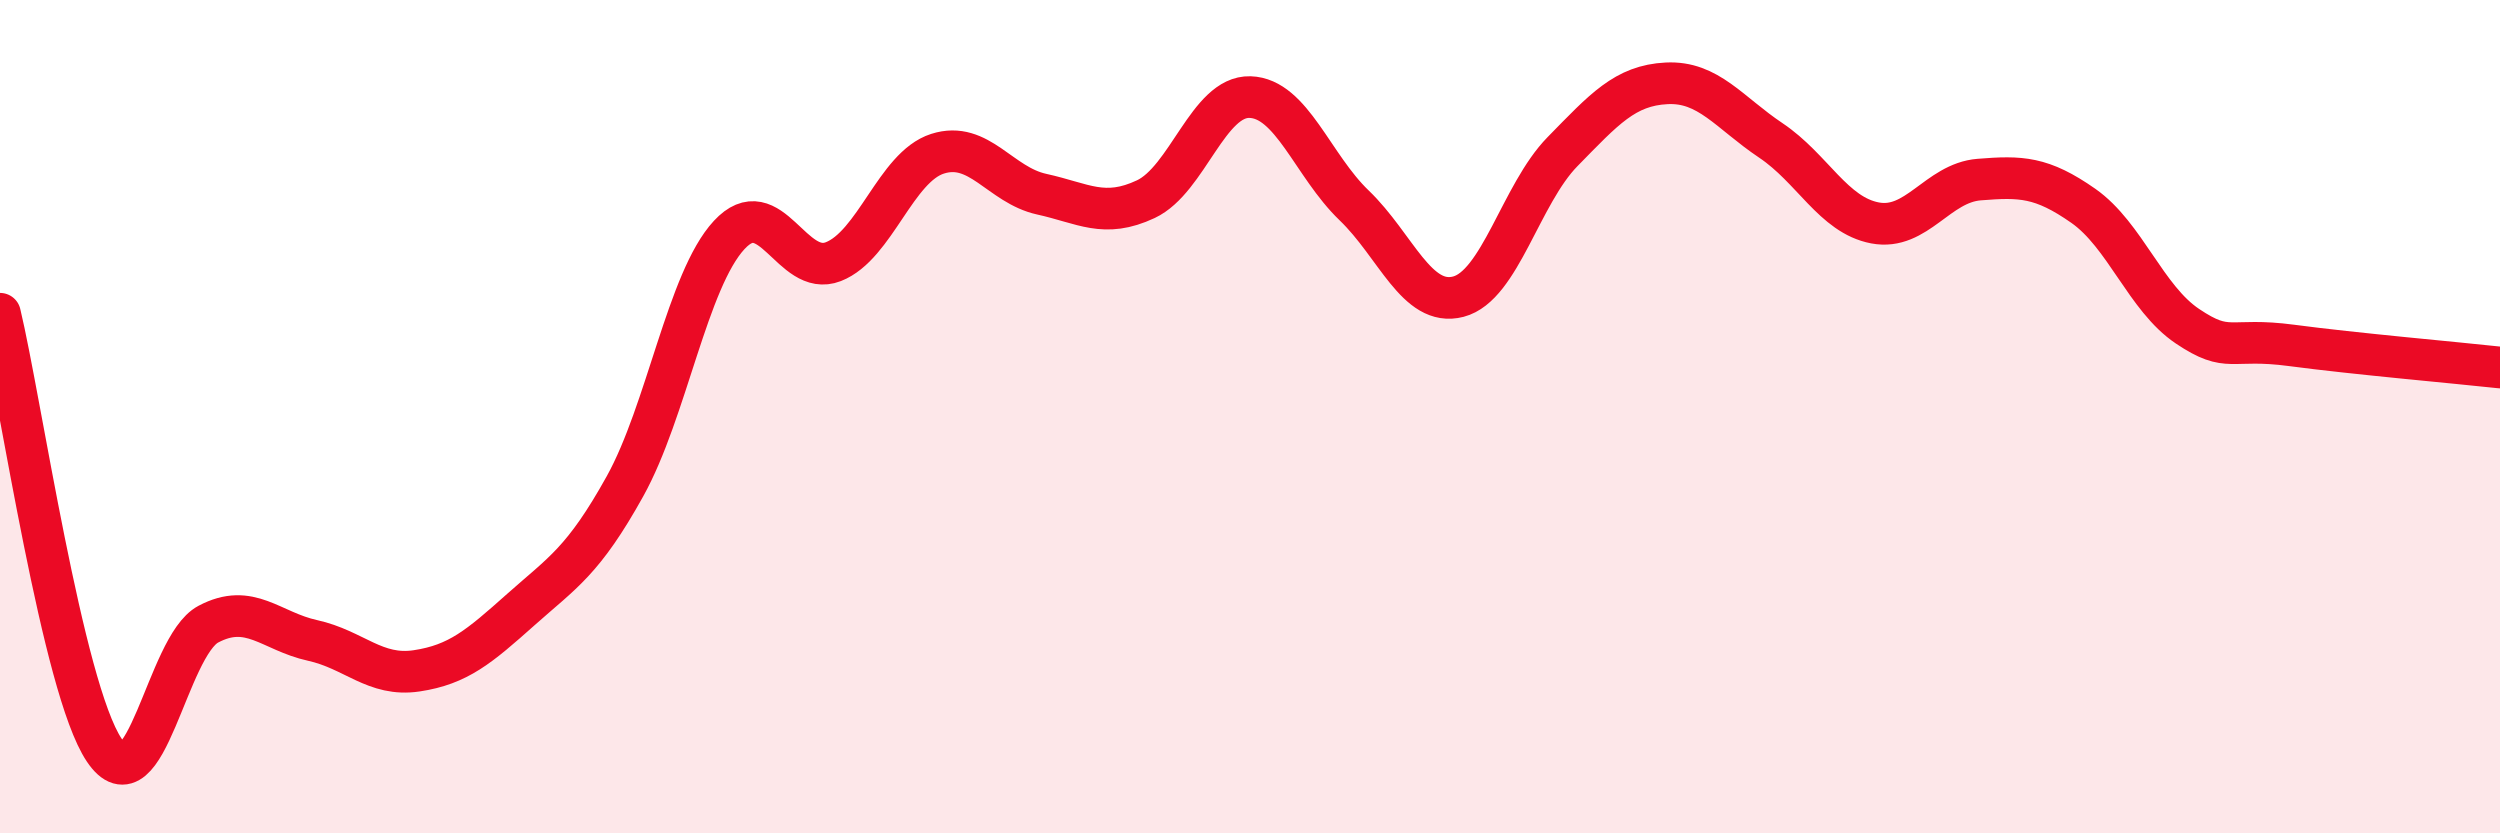 
    <svg width="60" height="20" viewBox="0 0 60 20" xmlns="http://www.w3.org/2000/svg">
      <path
        d="M 0,7.53 C 0.5,9.62 1.5,16.51 2.5,18 C 3.5,19.49 4,15.51 5,14.98 C 6,14.45 6.5,15.15 7.5,15.37 C 8.5,15.59 9,16.25 10,16.1 C 11,15.95 11.5,15.52 12.5,14.63 C 13.5,13.74 14,13.47 15,11.67 C 16,9.87 16.5,6.72 17.5,5.64 C 18.5,4.56 19,6.67 20,6.28 C 21,5.89 21.5,4.01 22.5,3.69 C 23.5,3.37 24,4.44 25,4.66 C 26,4.88 26.5,5.25 27.5,4.78 C 28.5,4.31 29,2.3 30,2.33 C 31,2.36 31.5,3.97 32.5,4.93 C 33.5,5.89 34,7.38 35,7.12 C 36,6.86 36.5,4.66 37.5,3.64 C 38.5,2.62 39,2.05 40,2 C 41,1.95 41.5,2.7 42.5,3.37 C 43.5,4.04 44,5.16 45,5.35 C 46,5.54 46.5,4.39 47.5,4.31 C 48.5,4.23 49,4.24 50,4.94 C 51,5.64 51.5,7.16 52.5,7.83 C 53.5,8.5 53.5,8.09 55,8.29 C 56.5,8.49 59,8.71 60,8.82L60 20L0 20Z"
        fill="#EB0A25"
        opacity="0.1"
        stroke-linecap="round"
        stroke-linejoin="round"
      />
      <path
        d="M 0,7.53 C 0.5,9.62 1.5,16.51 2.5,18 C 3.5,19.49 4,15.51 5,14.98 C 6,14.45 6.5,15.15 7.5,15.37 C 8.5,15.59 9,16.25 10,16.1 C 11,15.95 11.5,15.52 12.5,14.63 C 13.5,13.74 14,13.47 15,11.67 C 16,9.87 16.5,6.72 17.5,5.64 C 18.5,4.56 19,6.67 20,6.28 C 21,5.89 21.5,4.01 22.5,3.69 C 23.5,3.37 24,4.44 25,4.66 C 26,4.88 26.5,5.25 27.5,4.78 C 28.5,4.31 29,2.3 30,2.33 C 31,2.36 31.5,3.97 32.5,4.93 C 33.5,5.89 34,7.38 35,7.12 C 36,6.86 36.5,4.66 37.5,3.64 C 38.5,2.62 39,2.05 40,2 C 41,1.95 41.5,2.7 42.5,3.37 C 43.5,4.04 44,5.16 45,5.35 C 46,5.54 46.5,4.39 47.5,4.31 C 48.5,4.23 49,4.24 50,4.94 C 51,5.64 51.5,7.16 52.5,7.83 C 53.5,8.5 53.5,8.09 55,8.29 C 56.5,8.49 59,8.71 60,8.82"
        stroke="#EB0A25"
        stroke-width="1"
        fill="none"
        stroke-linecap="round"
        stroke-linejoin="round"
      />
    </svg>
  